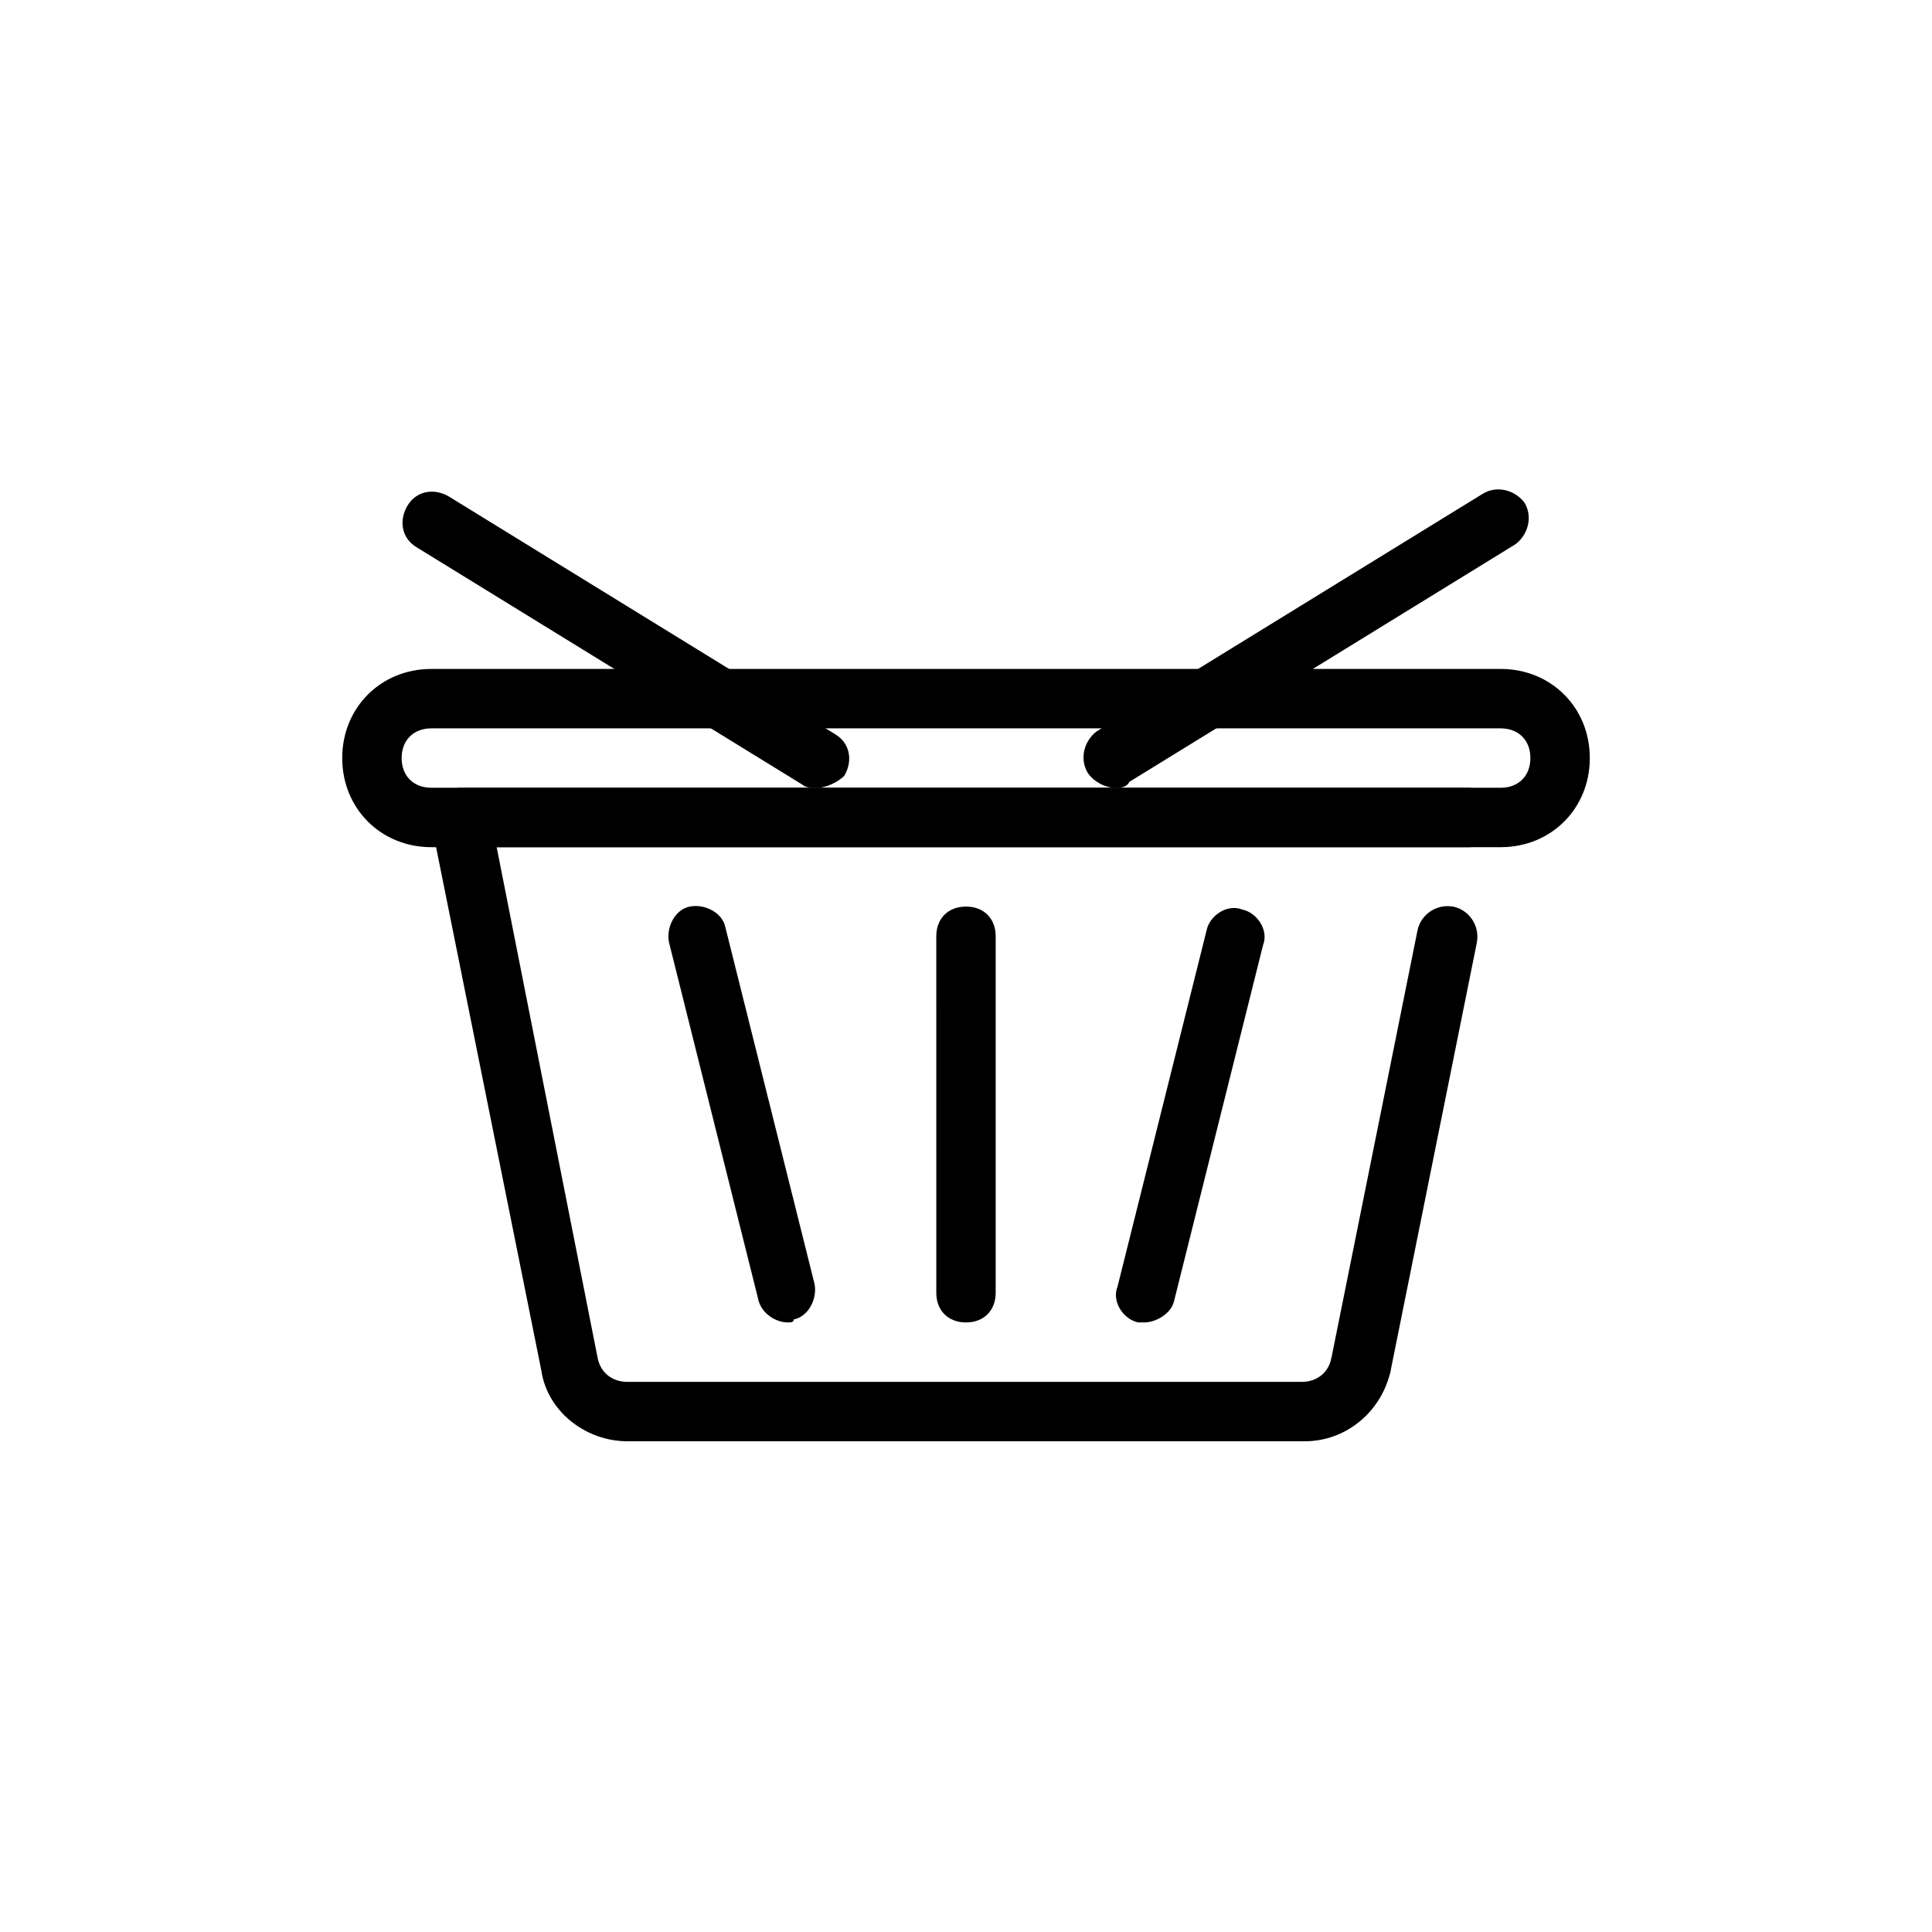 <?xml version="1.0" encoding="UTF-8"?>
<!-- Uploaded to: ICON Repo, www.svgrepo.com, Generator: ICON Repo Mixer Tools -->
<svg fill="#000000" width="800px" height="800px" version="1.1" viewBox="144 144 512 512" xmlns="http://www.w3.org/2000/svg">
 <g>
  <path d="m504.7 513.36h-1.574c-3.938-0.789-7.086-4.723-6.297-9.445l22.828-113.36c0.789-3.938 4.723-7.086 9.445-6.297 3.938 0.789 7.086 4.723 6.297 9.445l-22.828 113.36c-0.785 3.934-3.934 6.297-7.871 6.297z"/>
  <path d="m489.74 525.95h-179.48c-11.02 0-21.254-7.871-22.828-18.895l-29.129-144.84c-0.789-2.363 0-4.723 1.574-6.297 1.574-1.574 3.938-3.148 6.297-3.148h267.65v15.742l-258.2 0.004 26.766 135.4c0.789 3.938 3.938 6.297 7.871 6.297h178.7c3.938 0 7.086-2.363 7.871-6.297l15.742 3.148c-2.359 11.02-11.805 18.891-22.828 18.891z"/>
  <path d="m541.7 368.51h-283.39c-13.383 0-23.617-10.234-23.617-23.617 0-13.383 10.234-23.617 23.617-23.617h283.39c13.383 0 23.617 10.234 23.617 23.617 0 13.383-10.234 23.617-23.617 23.617zm-283.39-31.488c-4.723 0-7.871 3.148-7.871 7.871 0 4.723 3.148 7.871 7.871 7.871h283.39c4.723 0 7.871-3.148 7.871-7.871 0-4.723-3.148-7.871-7.871-7.871z"/>
  <path d="m400 494.46c-4.723 0-7.871-3.148-7.871-7.871l-0.004-94.465c0-4.723 3.148-7.871 7.871-7.871s7.871 3.148 7.871 7.871v94.465c0.004 4.723-3.144 7.871-7.867 7.871z"/>
  <path d="m447.23 494.46h-1.574c-3.938-0.789-7.086-5.512-5.512-9.445l23.617-94.465c0.789-3.938 5.512-7.086 9.445-5.512 3.938 0.789 7.086 5.512 5.512 9.445l-23.617 94.465c-0.785 3.152-4.723 5.512-7.871 5.512z"/>
  <path d="m352.77 494.46c-3.148 0-7.086-2.363-7.871-6.297l-23.617-94.465c-0.789-3.938 1.574-8.66 5.512-9.445 3.938-0.789 8.66 1.574 9.445 5.512l23.617 94.465c0.789 3.938-1.574 8.66-5.512 9.445 0 0.785-0.785 0.785-1.574 0.785z"/>
  <path d="m439.36 352.77c-2.363 0-5.512-1.574-7.086-3.938-2.363-3.938-0.789-8.66 2.363-11.02l102.34-62.977c3.938-2.363 8.66-0.789 11.02 2.363 2.363 3.938 0.789 8.66-2.363 11.02l-102.34 62.977c-0.785 1.574-2.359 1.574-3.934 1.574z"/>
  <path d="m360.64 352.77c-1.574 0-3.148 0-3.938-0.789l-102.34-62.977c-3.938-2.363-4.723-7.086-2.363-11.02 2.363-3.938 7.086-4.723 11.02-2.363l102.34 62.977c3.938 2.363 4.723 7.086 2.363 11.02-1.57 1.578-4.719 3.152-7.082 3.152z"/>
 </g>
</svg>